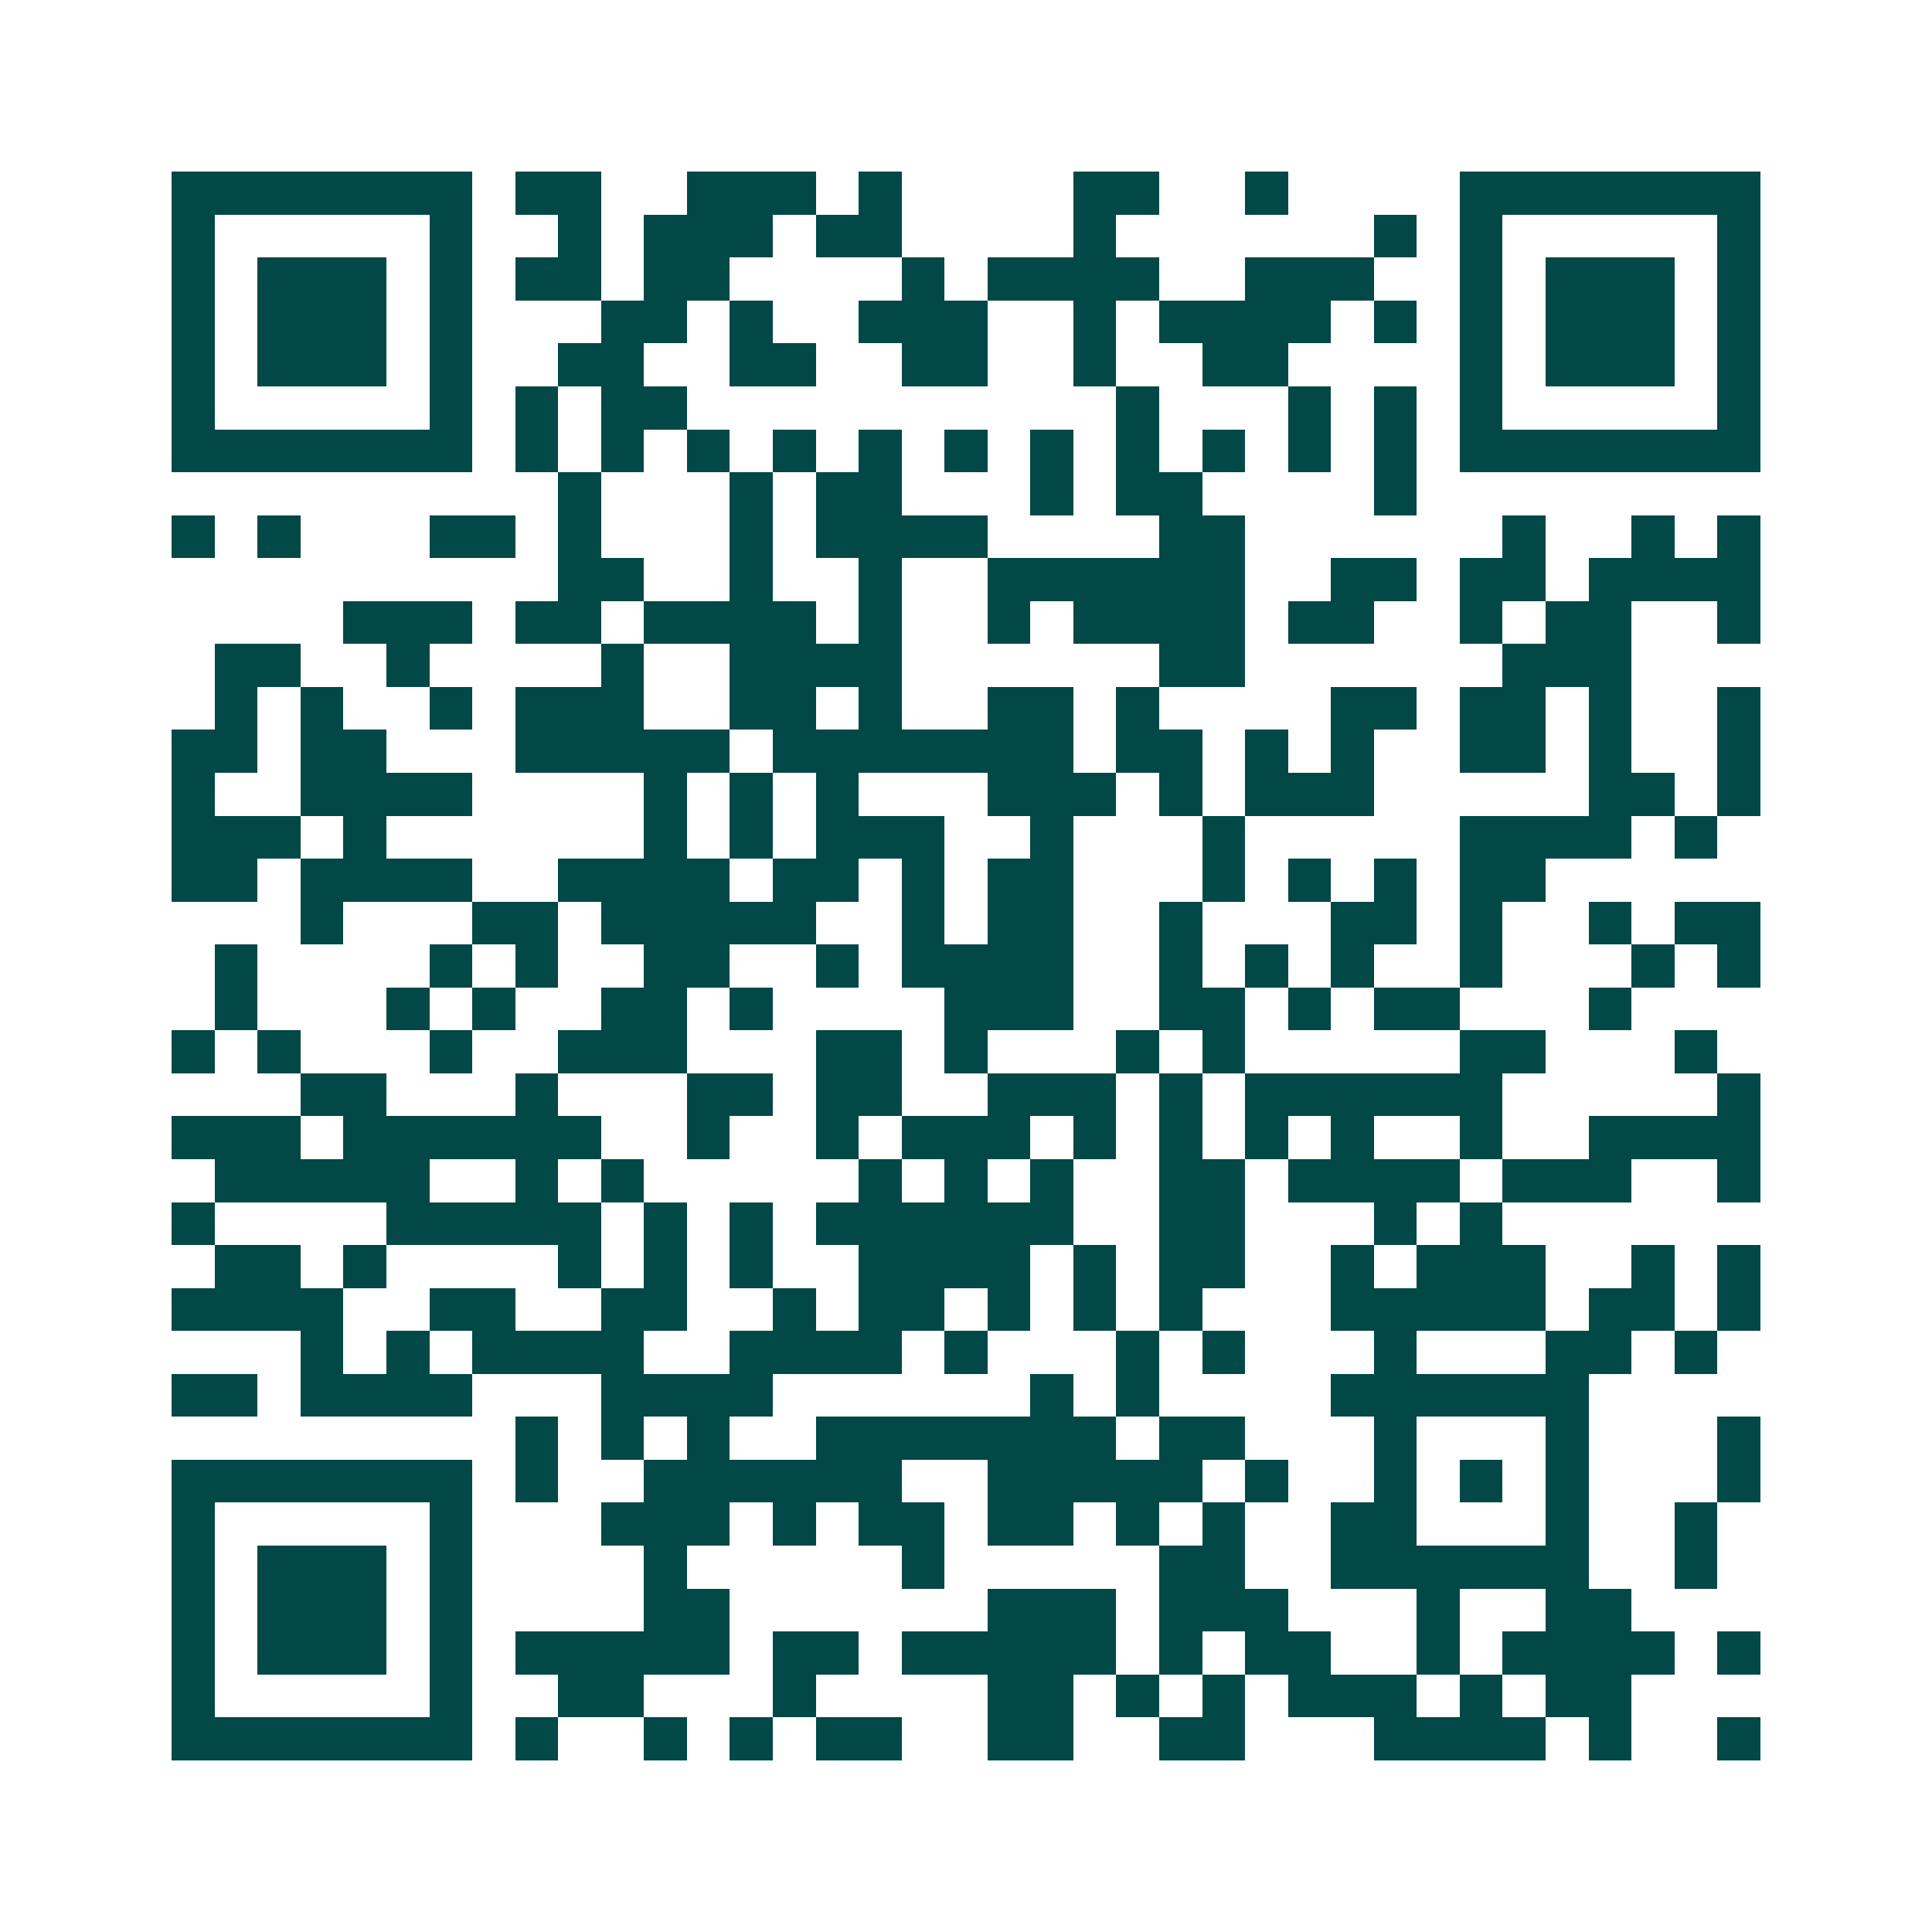 <svg xmlns="http://www.w3.org/2000/svg" width="200" height="200" viewBox="0 0 45 45" shape-rendering="crispEdges"><path fill="#ffffff" d="M0 0h45v45H0z"/><path stroke="#014847" d="M4 4.5h7m1 0h2m2 0h3m1 0h1m4 0h2m2 0h1m4 0h7M4 5.5h1m5 0h1m2 0h1m1 0h3m1 0h2m4 0h1m6 0h1m1 0h1m5 0h1M4 6.5h1m1 0h3m1 0h1m1 0h2m1 0h2m4 0h1m1 0h4m2 0h3m2 0h1m1 0h3m1 0h1M4 7.5h1m1 0h3m1 0h1m3 0h2m1 0h1m2 0h3m2 0h1m1 0h4m1 0h1m1 0h1m1 0h3m1 0h1M4 8.5h1m1 0h3m1 0h1m2 0h2m2 0h2m2 0h2m2 0h1m2 0h2m4 0h1m1 0h3m1 0h1M4 9.5h1m5 0h1m1 0h1m1 0h2m10 0h1m3 0h1m1 0h1m1 0h1m5 0h1M4 10.5h7m1 0h1m1 0h1m1 0h1m1 0h1m1 0h1m1 0h1m1 0h1m1 0h1m1 0h1m1 0h1m1 0h1m1 0h7M13 11.5h1m3 0h1m1 0h2m3 0h1m1 0h2m4 0h1M4 12.5h1m1 0h1m3 0h2m1 0h1m3 0h1m1 0h4m4 0h2m6 0h1m2 0h1m1 0h1M13 13.5h2m2 0h1m2 0h1m2 0h6m2 0h2m1 0h2m1 0h4M8 14.5h3m1 0h2m1 0h4m1 0h1m2 0h1m1 0h4m1 0h2m2 0h1m1 0h2m2 0h1M5 15.5h2m2 0h1m4 0h1m2 0h4m6 0h2m6 0h3M5 16.5h1m1 0h1m2 0h1m1 0h3m2 0h2m1 0h1m2 0h2m1 0h1m4 0h2m1 0h2m1 0h1m2 0h1M4 17.5h2m1 0h2m3 0h5m1 0h7m1 0h2m1 0h1m1 0h1m2 0h2m1 0h1m2 0h1M4 18.5h1m2 0h4m4 0h1m1 0h1m1 0h1m3 0h3m1 0h1m1 0h3m5 0h2m1 0h1M4 19.5h3m1 0h1m6 0h1m1 0h1m1 0h3m2 0h1m3 0h1m5 0h4m1 0h1M4 20.5h2m1 0h4m2 0h4m1 0h2m1 0h1m1 0h2m3 0h1m1 0h1m1 0h1m1 0h2M7 21.5h1m3 0h2m1 0h5m2 0h1m1 0h2m2 0h1m3 0h2m1 0h1m2 0h1m1 0h2M5 22.5h1m4 0h1m1 0h1m2 0h2m2 0h1m1 0h4m2 0h1m1 0h1m1 0h1m2 0h1m3 0h1m1 0h1M5 23.5h1m3 0h1m1 0h1m2 0h2m1 0h1m4 0h3m2 0h2m1 0h1m1 0h2m3 0h1M4 24.5h1m1 0h1m3 0h1m2 0h3m3 0h2m1 0h1m3 0h1m1 0h1m5 0h2m3 0h1M7 25.5h2m3 0h1m3 0h2m1 0h2m2 0h3m1 0h1m1 0h6m5 0h1M4 26.5h3m1 0h6m2 0h1m2 0h1m1 0h3m1 0h1m1 0h1m1 0h1m1 0h1m2 0h1m2 0h4M5 27.5h5m2 0h1m1 0h1m5 0h1m1 0h1m1 0h1m2 0h2m1 0h4m1 0h3m2 0h1M4 28.5h1m4 0h5m1 0h1m1 0h1m1 0h6m2 0h2m3 0h1m1 0h1M5 29.5h2m1 0h1m4 0h1m1 0h1m1 0h1m2 0h4m1 0h1m1 0h2m2 0h1m1 0h3m2 0h1m1 0h1M4 30.5h4m2 0h2m2 0h2m2 0h1m1 0h2m1 0h1m1 0h1m1 0h1m3 0h5m1 0h2m1 0h1M7 31.5h1m1 0h1m1 0h4m2 0h4m1 0h1m3 0h1m1 0h1m3 0h1m3 0h2m1 0h1M4 32.5h2m1 0h4m3 0h4m6 0h1m1 0h1m4 0h6M12 33.5h1m1 0h1m1 0h1m2 0h7m1 0h2m3 0h1m3 0h1m3 0h1M4 34.5h7m1 0h1m2 0h6m2 0h5m1 0h1m2 0h1m1 0h1m1 0h1m3 0h1M4 35.5h1m5 0h1m3 0h3m1 0h1m1 0h2m1 0h2m1 0h1m1 0h1m2 0h2m3 0h1m2 0h1M4 36.5h1m1 0h3m1 0h1m4 0h1m5 0h1m5 0h2m2 0h6m2 0h1M4 37.5h1m1 0h3m1 0h1m4 0h2m6 0h3m1 0h3m3 0h1m2 0h2M4 38.5h1m1 0h3m1 0h1m1 0h5m1 0h2m1 0h5m1 0h1m1 0h2m2 0h1m1 0h4m1 0h1M4 39.5h1m5 0h1m2 0h2m3 0h1m4 0h2m1 0h1m1 0h1m1 0h3m1 0h1m1 0h2M4 40.5h7m1 0h1m2 0h1m1 0h1m1 0h2m2 0h2m2 0h2m3 0h4m1 0h1m2 0h1"/></svg>
